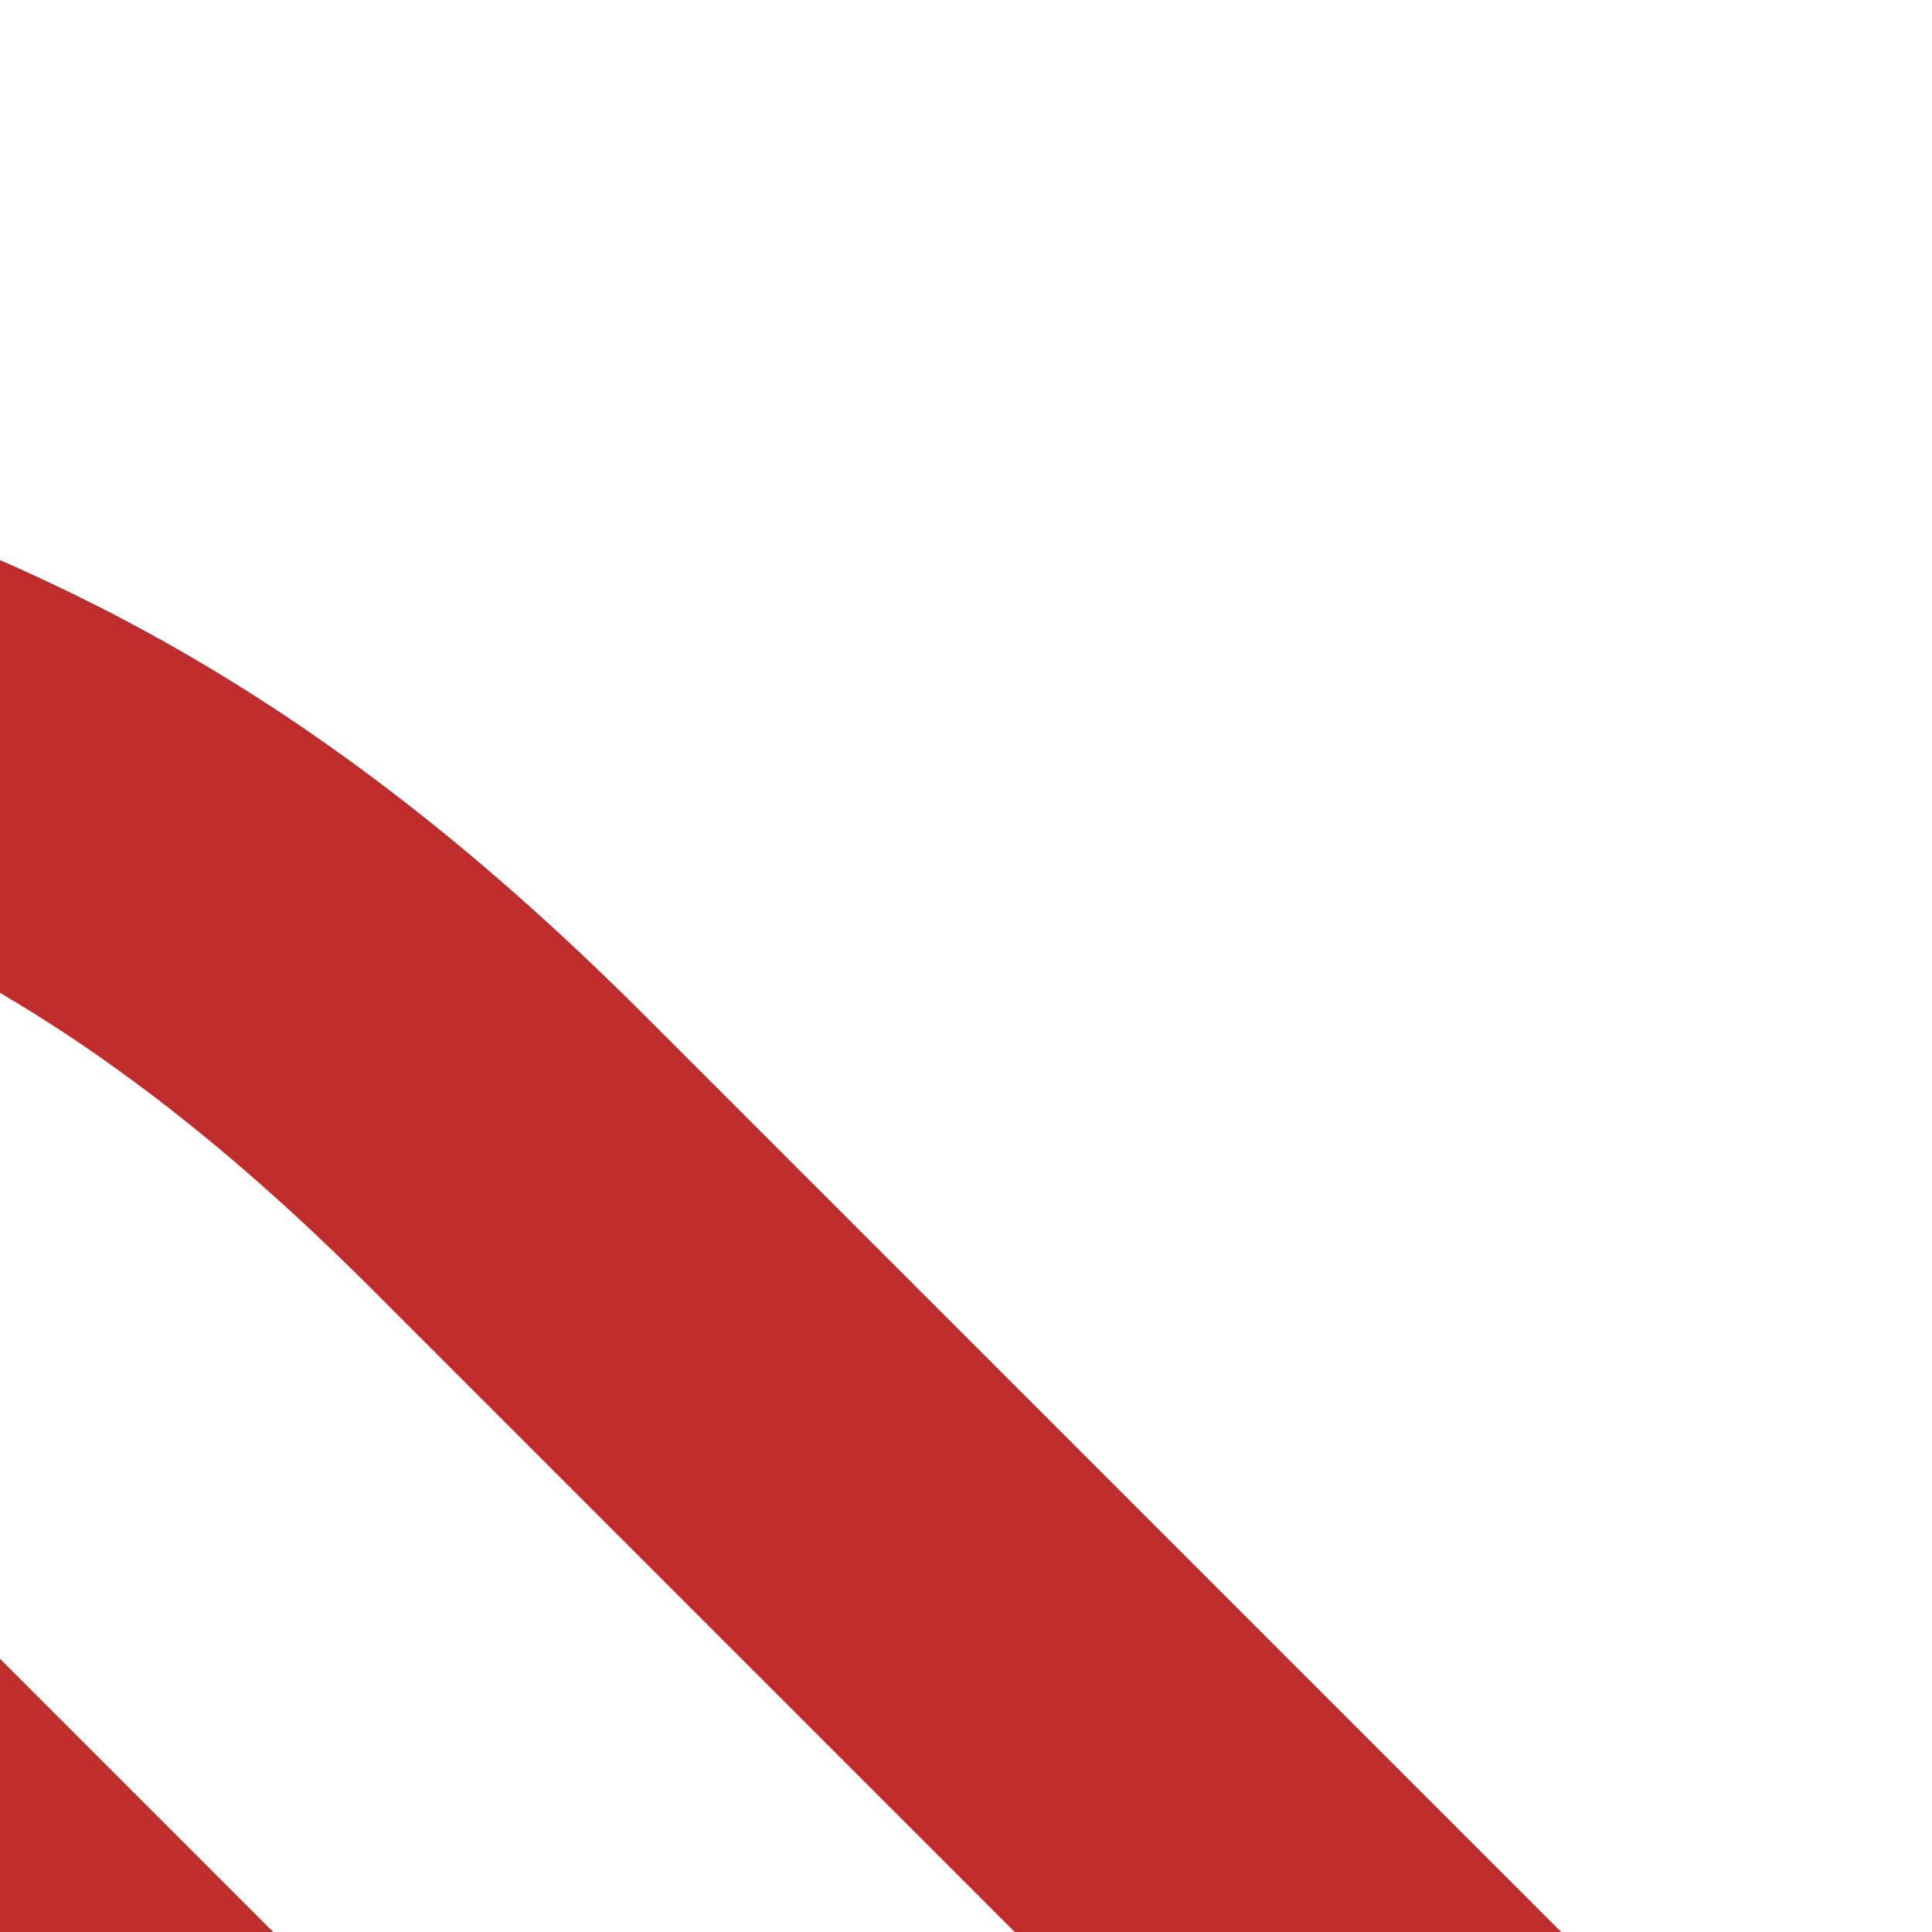 <?xml version="1.0" encoding="UTF-8"?>
<svg xmlns="http://www.w3.org/2000/svg" width="500" height="500">
 <title>vSPL2+4~RR</title>
 <path stroke="#BE2D2C" d="m -40,460 80,80 M -297.98,35.36 C -125,208.33 -41.67,125 131.31,297.98 l 250,250" stroke-width="100" fill="none"/>
</svg>